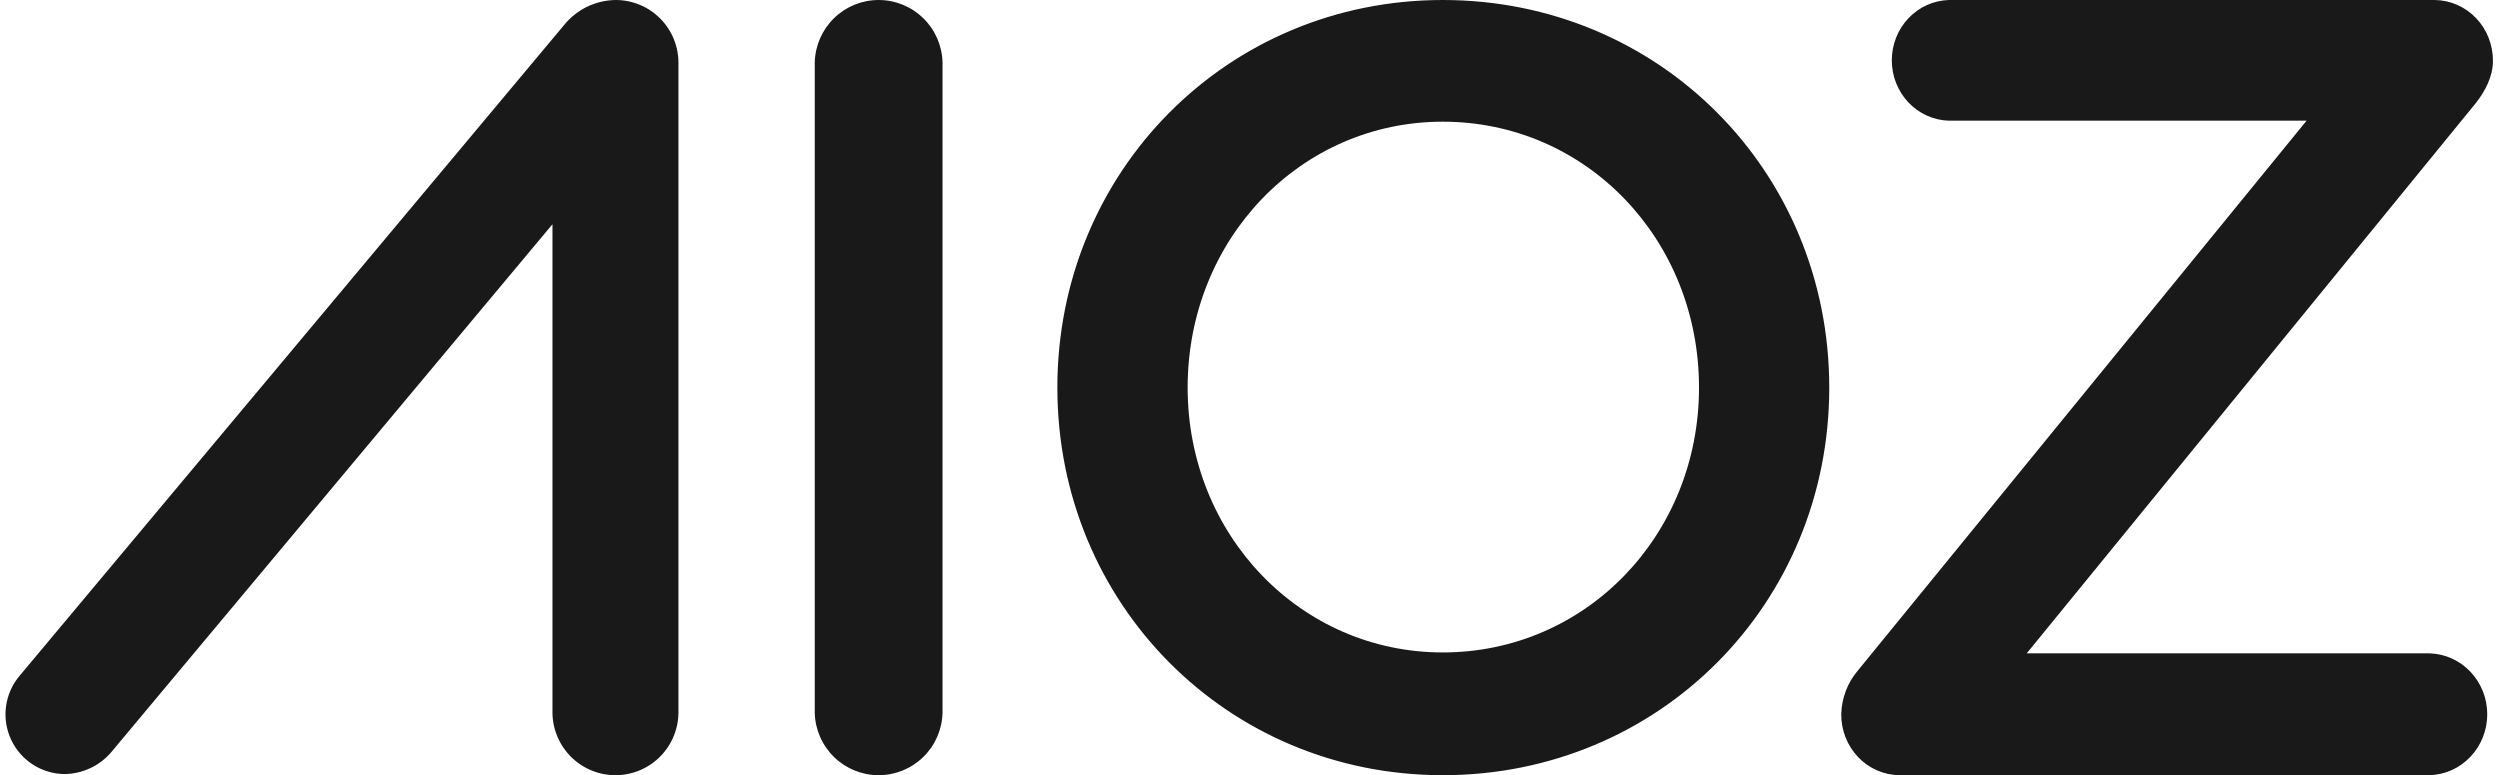 <svg width="258" height="80" viewBox="0 0 258 80" fill="none" xmlns="http://www.w3.org/2000/svg">
<path fill-rule="evenodd" clip-rule="evenodd" d="M60.618 0.681C59.696 1.123 58.883 1.764 58.237 2.557L2.007 69.76C1.257 70.655 0.776 71.746 0.621 72.905C0.466 74.064 0.644 75.243 1.134 76.305C1.623 77.366 2.404 78.266 3.386 78.9C4.367 79.534 5.509 79.875 6.676 79.883C7.585 79.869 8.48 79.664 9.303 79.28C10.127 78.897 10.86 78.343 11.455 77.656L57.015 23.14V73.32C56.992 74.189 57.144 75.054 57.461 75.863C57.777 76.672 58.252 77.41 58.858 78.033C59.464 78.655 60.188 79.15 60.988 79.488C61.788 79.826 62.647 80 63.515 80C64.383 80 65.243 79.826 66.043 79.488C66.843 79.15 67.567 78.655 68.172 78.033C68.778 77.41 69.254 76.672 69.57 75.863C69.886 75.054 70.038 74.189 70.015 73.32V6.563C70.026 5.707 69.868 4.858 69.549 4.064C69.231 3.27 68.758 2.547 68.159 1.937C67.559 1.326 66.846 0.841 66.058 0.509C65.27 0.176 64.425 0.003 63.57 0C62.548 0.007 61.54 0.239 60.618 0.681ZM86.073 1.874C84.841 3.076 84.127 4.712 84.082 6.433V73.567C84.127 75.288 84.841 76.924 86.073 78.126C87.305 79.328 88.956 80 90.676 80C92.395 80 94.047 79.328 95.279 78.126C96.511 76.924 97.225 75.288 97.269 73.567V6.433C97.225 4.712 96.511 3.076 95.279 1.874C94.047 0.673 92.395 0 90.676 0C88.956 0 87.305 0.673 86.073 1.874ZM109.119 40C109.119 17.67 126.675 0 148.894 0C171.224 0 188.78 17.666 188.78 40C188.78 62.334 171.224 80 148.894 80C126.675 80 109.119 62.33 109.119 40ZM175.338 40C175.338 24.668 163.672 12.558 148.894 12.558C134.231 12.558 122.565 24.668 122.565 40C122.565 55.222 134.231 67.332 148.894 67.332C163.677 67.332 175.338 55.222 175.338 40ZM191.684 69.258C190.645 70.499 190.056 72.073 190.017 73.711C190.006 75.362 190.631 76.951 191.756 78.13C192.881 79.309 194.414 79.981 196.02 80H250.73C252.324 79.956 253.837 79.274 254.95 78.1C256.062 76.926 256.684 75.352 256.684 73.713C256.684 72.074 256.062 70.5 254.95 69.326C253.837 68.152 252.324 67.47 250.73 67.426H209.157L255.511 10.63C256.492 9.373 257.27 7.885 257.27 6.289C257.281 4.638 256.656 3.049 255.532 1.87C254.406 0.692 252.873 0.019 251.267 0H201.131C199.553 0.044 198.053 0.719 196.951 1.882C195.85 3.046 195.234 4.605 195.234 6.228C195.234 7.851 195.85 9.411 196.951 10.574C198.053 11.737 199.553 12.412 201.131 12.456H238.038L191.684 69.258Z" fill="#181918"/>
</svg>
